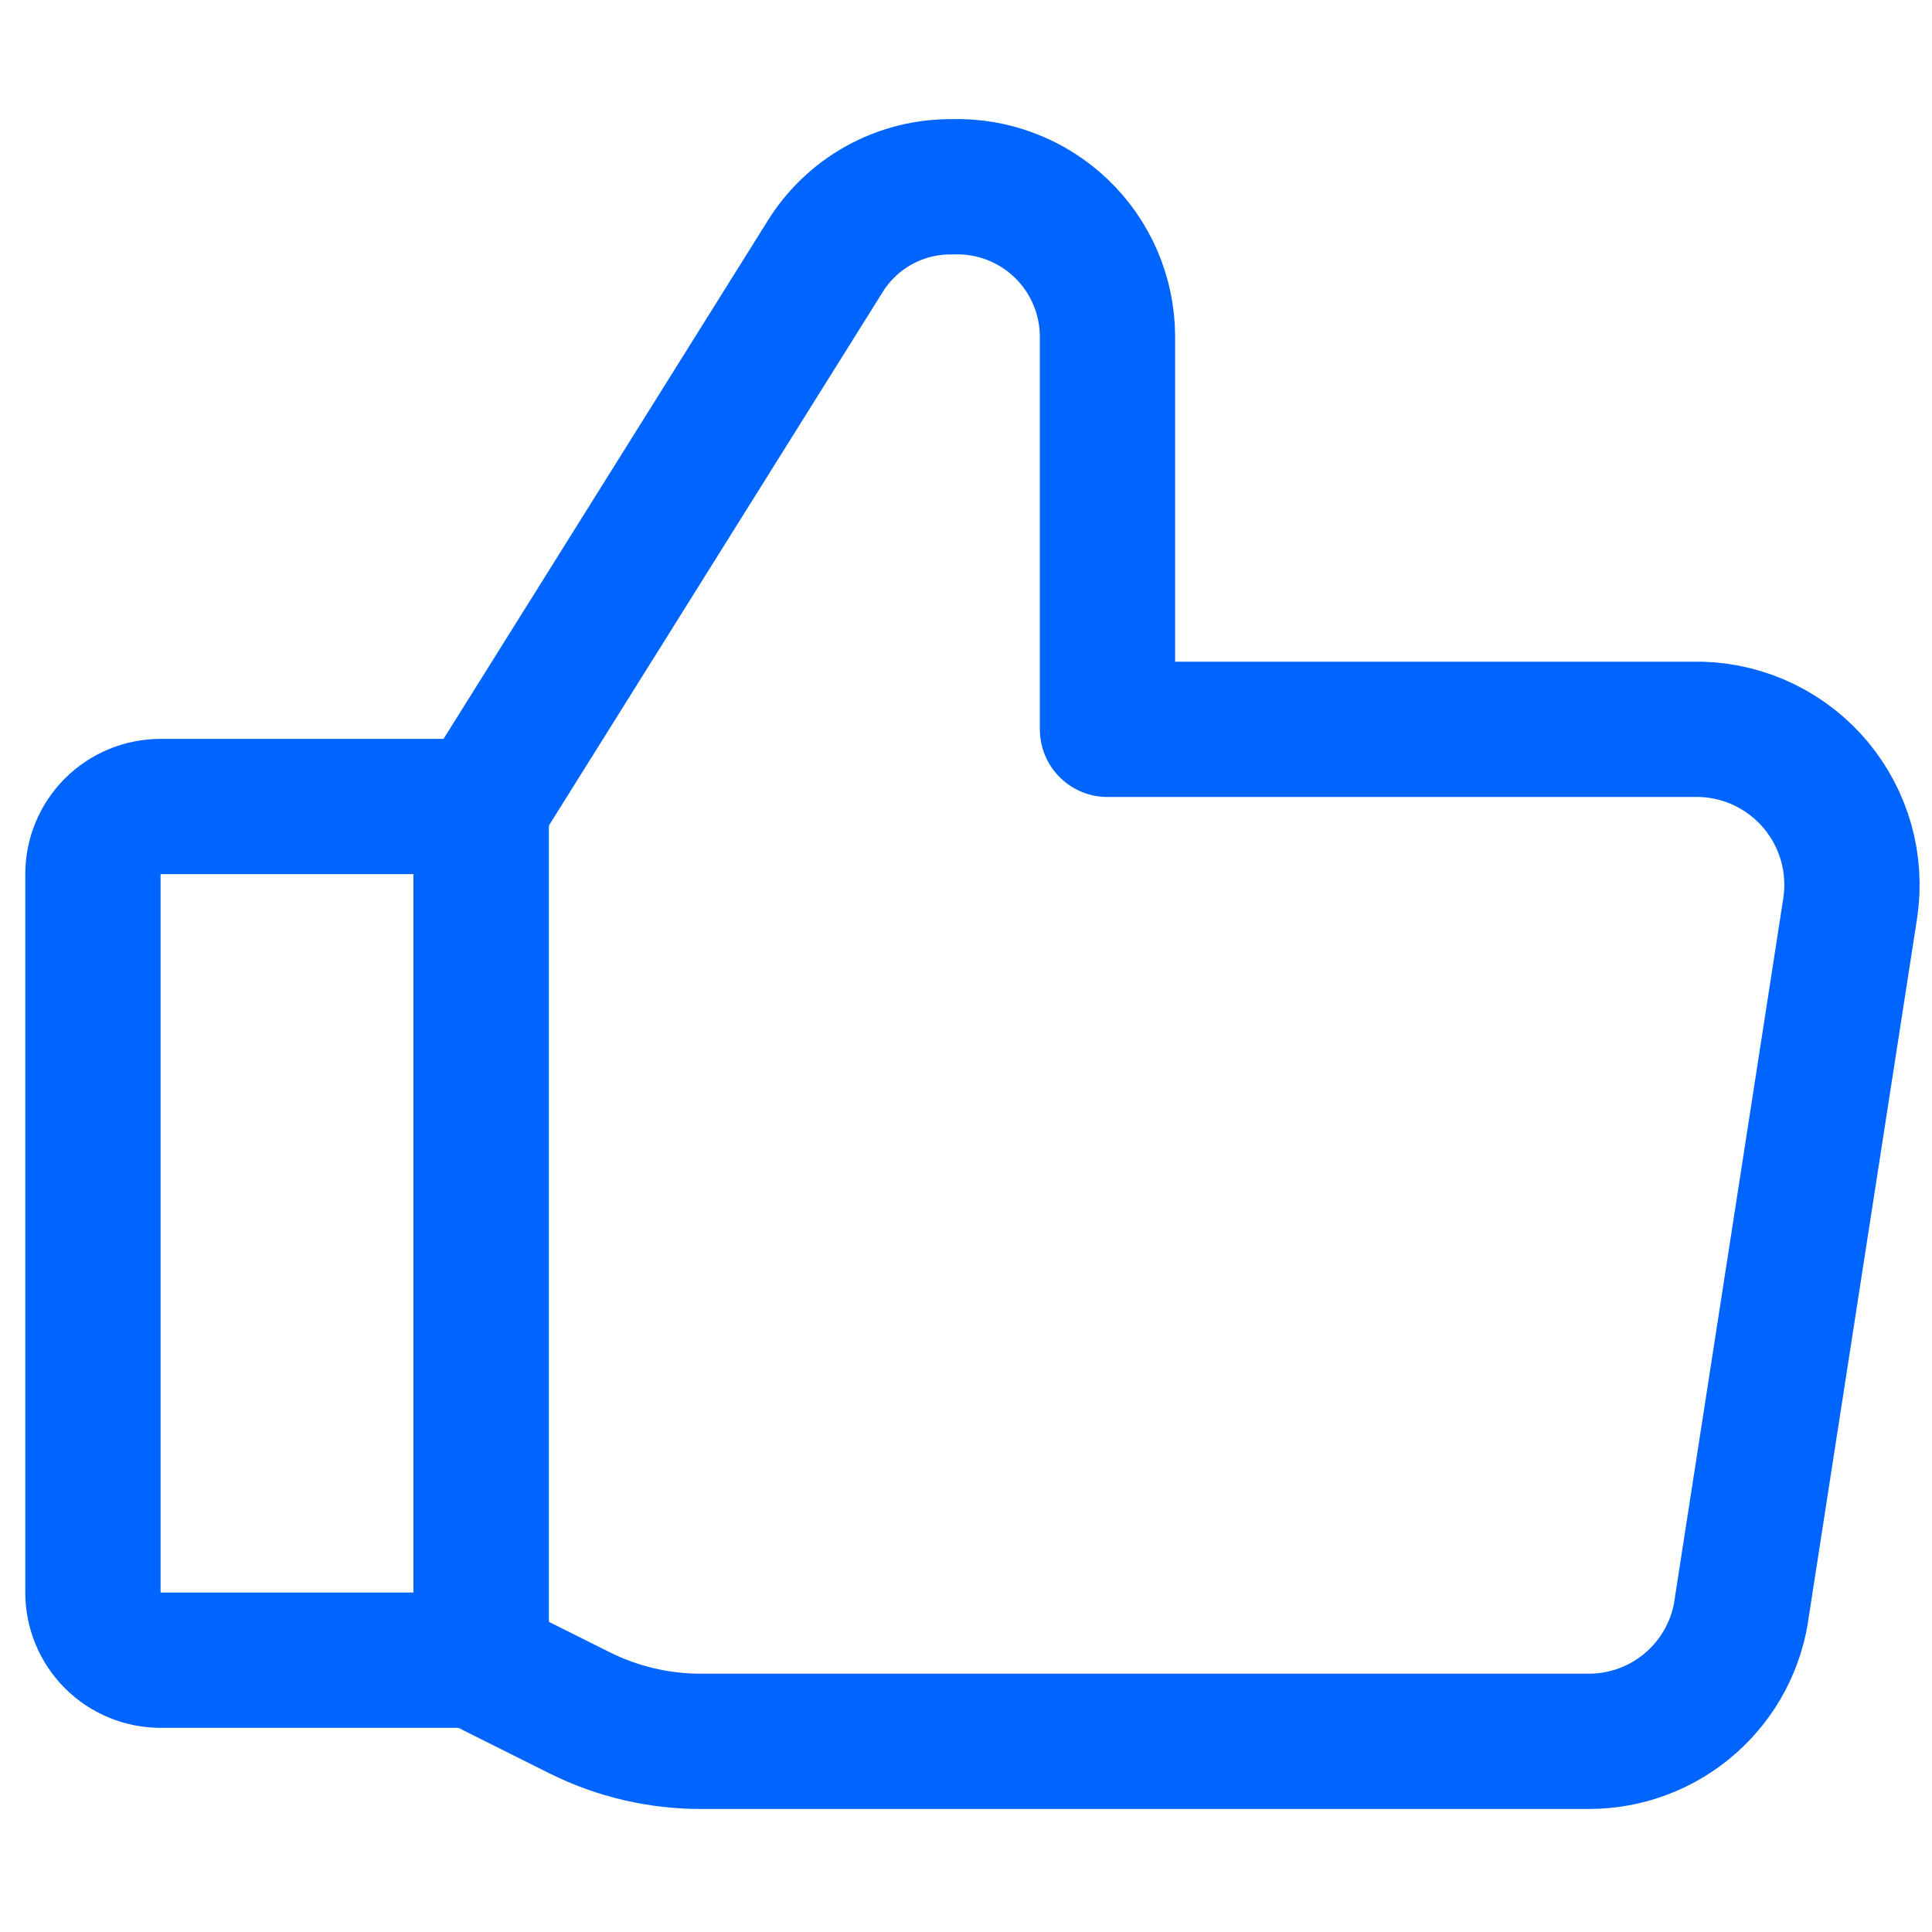<svg width="51" height="51" viewBox="0 0 51 51" fill="none" xmlns="http://www.w3.org/2000/svg">
<g clip-path="url(#clip0_386_29702)">
<path d="M12.699 21.29V43.825" stroke="#0064FF" stroke-width="3.571" stroke-linecap="round" stroke-linejoin="round"/>
<path d="M12.699 21.288L21.771 6.788C22.122 6.215 22.616 5.743 23.204 5.417C23.793 5.092 24.456 4.924 25.128 4.931C25.657 4.912 26.185 4.999 26.68 5.188C27.176 5.376 27.628 5.662 28.011 6.028C28.394 6.394 28.7 6.833 28.91 7.32C29.12 7.806 29.23 8.33 29.235 8.86V19.253H44.913C45.493 19.271 46.062 19.412 46.583 19.667C47.103 19.921 47.565 20.283 47.936 20.728C48.307 21.173 48.579 21.692 48.736 22.25C48.892 22.809 48.928 23.393 48.842 23.967L45.985 42.395C45.863 43.38 45.386 44.287 44.642 44.944C43.899 45.602 42.942 45.965 41.949 45.967H18.521C17.405 45.971 16.305 45.714 15.306 45.217L12.735 43.931" stroke="#0064FF" stroke-width="3.571" stroke-linecap="round" stroke-linejoin="round"/>
<path d="M4.239 43.825H12.703V21.29H4.239C3.765 21.29 3.311 21.478 2.976 21.812C2.641 22.147 2.453 22.602 2.453 23.075V42.039C2.453 42.513 2.641 42.967 2.976 43.302C3.311 43.637 3.765 43.825 4.239 43.825V43.825Z" stroke="#0064FF" stroke-width="3.571" stroke-linecap="round" stroke-linejoin="round"/>
</g>
<defs>
<clipPath id="clip0_386_29702">
<rect width="50" height="50" fill="white" transform="translate(0.666 0.501)"/>
</clipPath>
</defs>
</svg>
